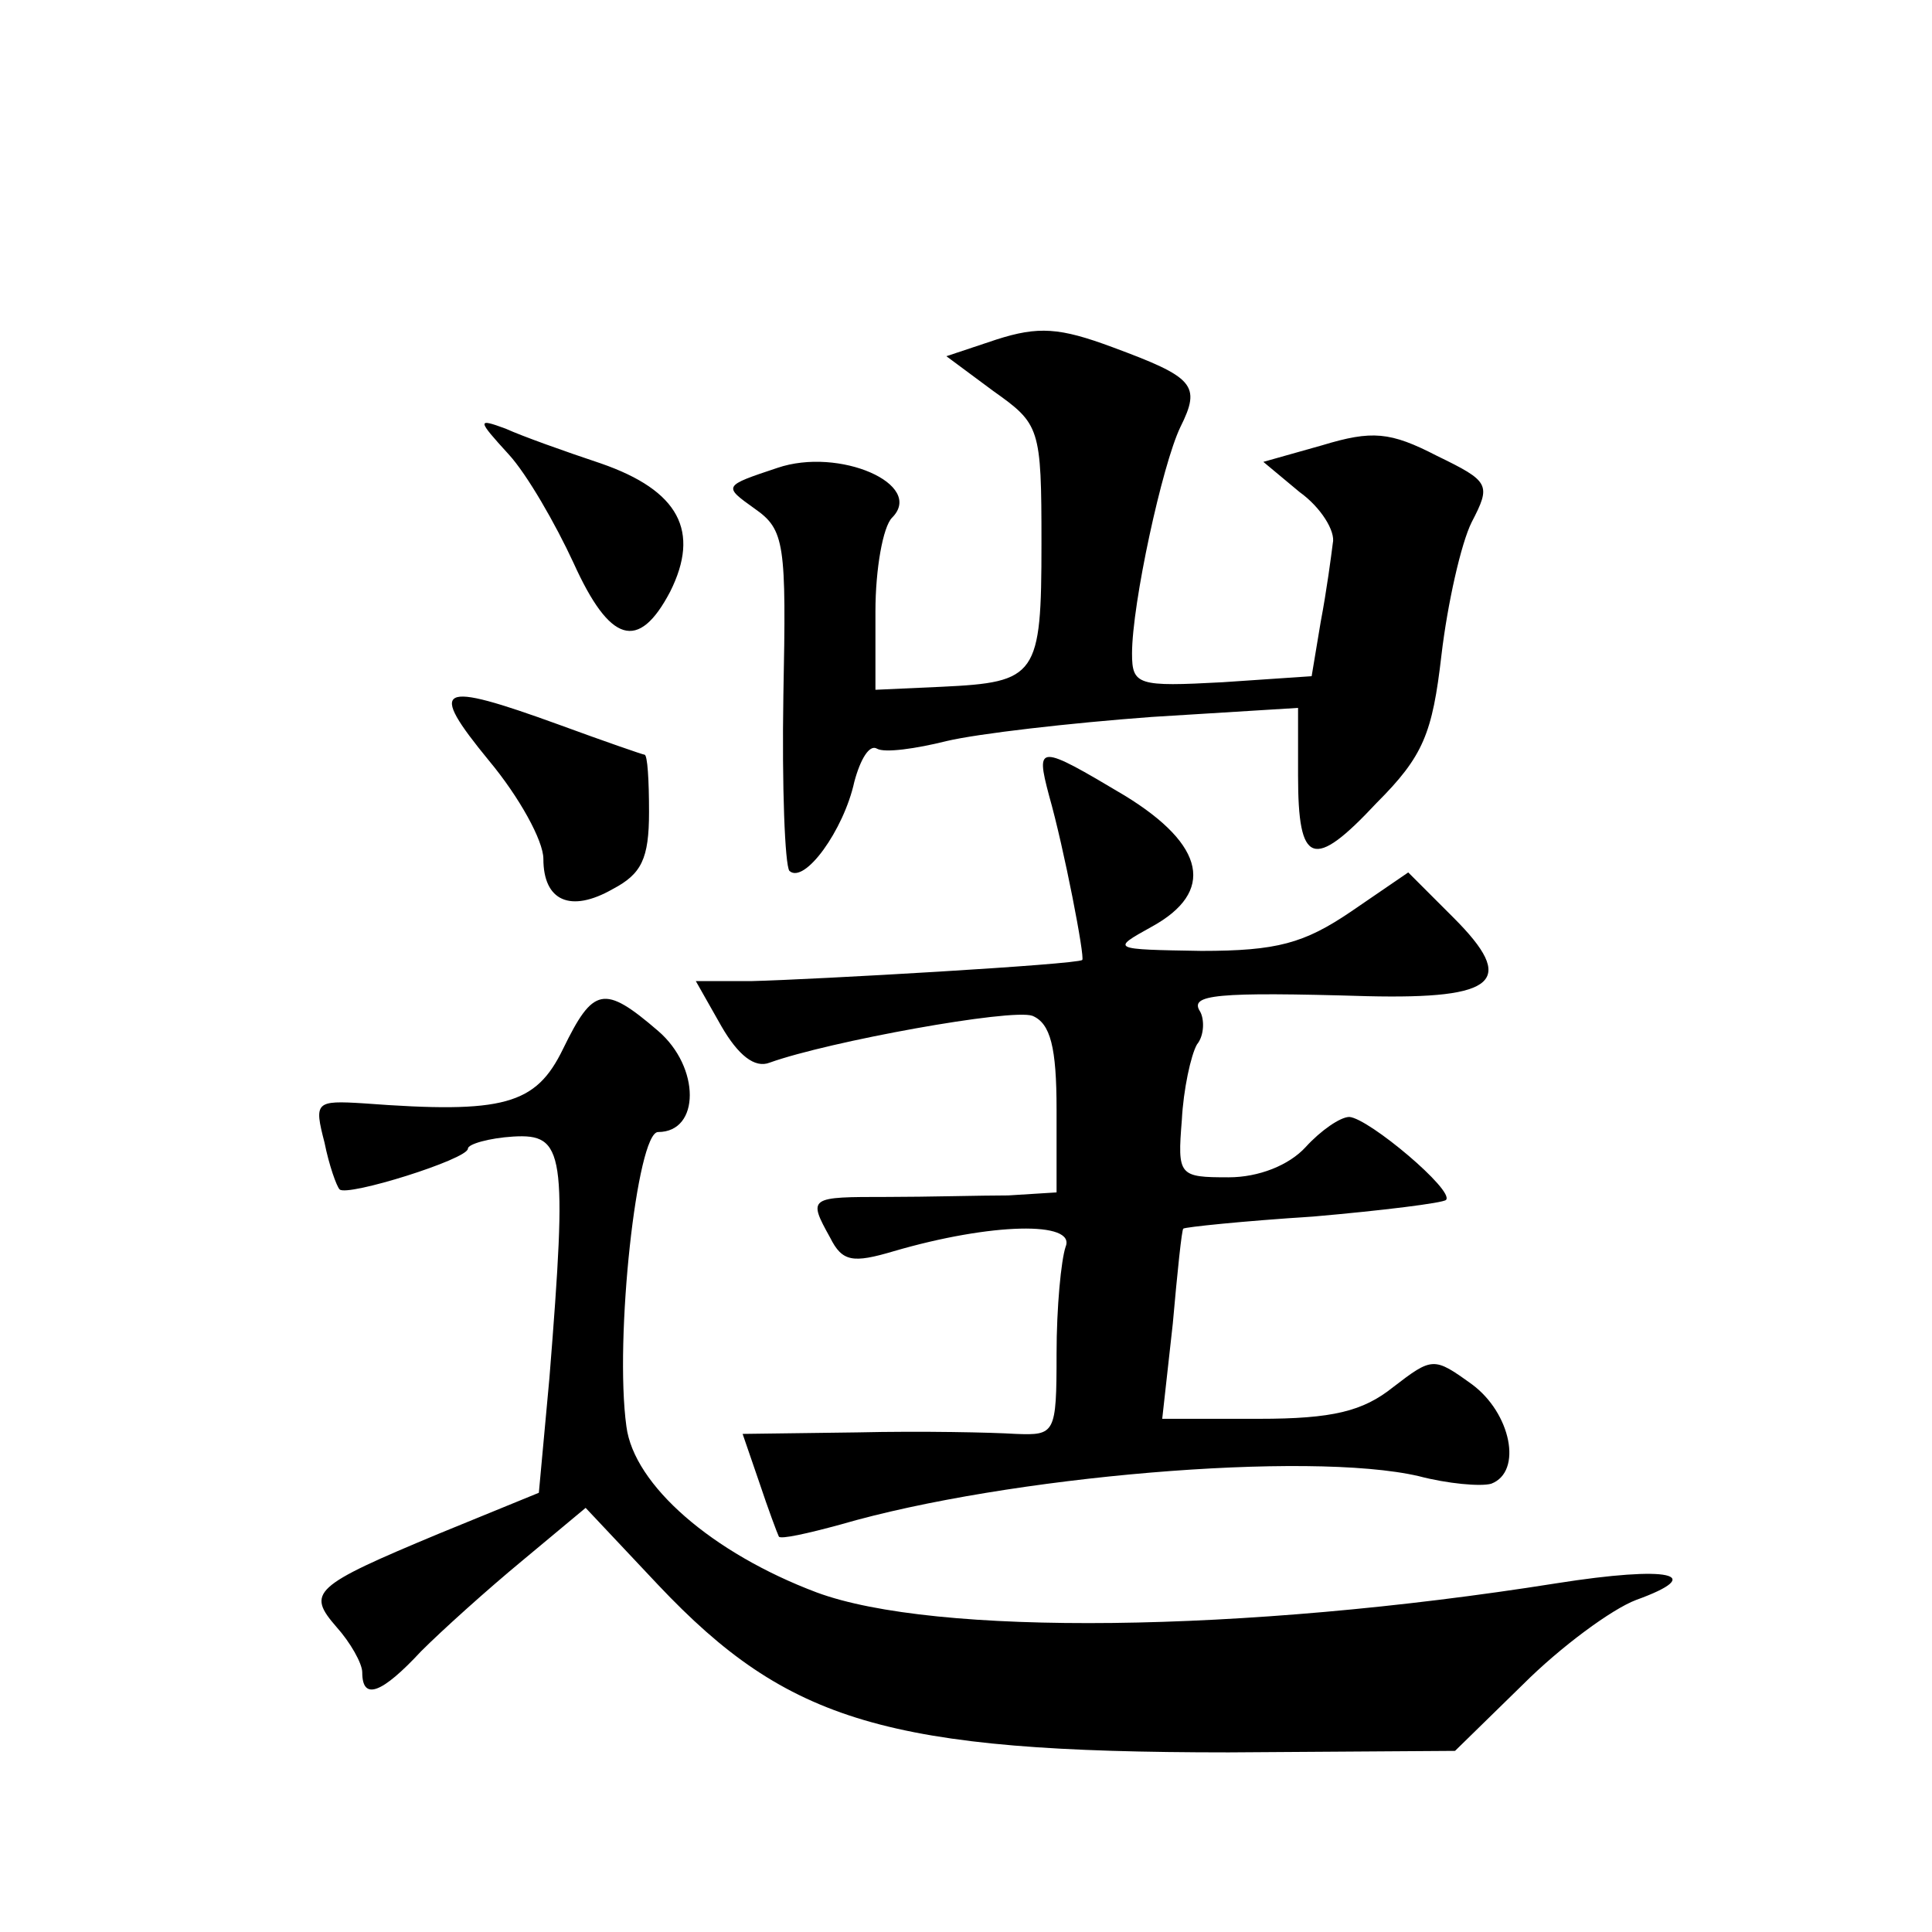 <?xml version="1.0" standalone="no"?>
<!DOCTYPE svg PUBLIC "-//W3C//DTD SVG 20010904//EN"
 "http://www.w3.org/TR/2001/REC-SVG-20010904/DTD/svg10.dtd">
<svg version="1.0" xmlns="http://www.w3.org/2000/svg"
 width="128pt" height="128pt" viewBox="0 0 128 128"
 preserveAspectRatio="xMidYMid meet">
<g transform="translate(0,128) scale(0.1,-0.1)"
fill="#0" stroke="none">
<path d="M660 1055 l-33 -11 31 -23 c31 -22 32 -24 32 -101 0 -88 -3 -92 -66 -95
l-44 -2 0 52 c0 28 5 56 11 62 22 22 -35 47 -76 33 -36 -12 -36 -12 -15 -27 20
-14 21 -23 19 -124 -1 -60 1 -112 4 -116 10 -9 36 27 43 59 4 15 10 25 15 22 5
-3 26 0 46 5 21 5 82 12 136 16 l97 6 0 -45 c0 -59 10 -63 52 -18 31 31 37 46 43
98 4 34 13 74 20 88 13 25 12 27 -23 44 -31 16 -43 17 -76 7 l-39 -11 24 -20 c14
-10 24 -26 22 -34 -1 -8 -4 -31 -8 -52 l-6 -36 -59 -4 c-56 -3 -60 -2 -60 19 0
33 20 125 32 150 14 28 9 33 -45 53 -35 13 -49 14 -77 5z M337 979 c12 -13 31 -46
43 -72 24 -53 43 -59 64 -19 20 40 6 67 -46 85 -24 8 -52 18 -63 23 -19 7 -19 6
2 -17z M324 776 c20 -24 36 -53 36 -65 0 -28 18 -36 46 -20 19 10 24 20 24 51 0
21 -1 38 -3 38 -1 0 -27 9 -57 20 -80 29 -87 26 -46 -24z M695 753 c10 -35 24 -108
22 -109 -3 -3 -178 -13 -219 -14 l-37 0 17 -30 c11 -19 22 -28 32 -24 39 14 160
36 174 31 12 -5 16 -21 16 -62 l0 -55 -32 -2 c-18 0 -54 -1 -80 -1 -52 0 -53 0
-38 -27 8 -16 15 -17 42 -9 65 19 121 20 114 3 -3 -9 -6 -40 -6 -71 0 -53 -1 -54
-27 -53 -16 1 -62 2 -105 1 l-76 -1 11 -32 c6 -18 12 -34 13 -36 1 -2 19 2 41 8
110 32 310 49 383 32 19 -5 41 -7 48 -5 21 8 13 47 -13 66 -25 18 -26 18 -52 -2
-20 -16 -40 -21 -89 -21 l-64 0 7 63 c3 34 6 63 7 63 1 1 39 5 86 8 46 4 86 9 88
11 6 6 -51 54 -64 55 -6 0 -19 -9 -29 -20 -11 -12 -31 -20 -51 -20 -33 0 -34 1
-31 38 1 20 6 43 10 50 5 6 5 17 2 22 -7 11 10 13 111 10 86 -2 99 10 57 52 l-30
30 -38 -26 c-31 -21 -49 -26 -99 -26 -60 1 -60 1 -33 16 42 23 36 54 -18 87 -57
34 -59 34 -50 0z M373 585 c-18 -37 -39 -43 -132 -36 -32 2 -33 1 -26 -26 3 -15
8 -29 10 -31 5 -5 85 20 85 27 0 3 14 7 30 8 34 2 36 -10 24 -160 l-7 -76 -66 -27
c-84 -35 -88 -39 -68 -62 9 -10 17 -24 17 -30 0 -19 13 -14 39 14 14 14 44 41 67
60 l42 35 48 -51 c86 -91 152 -111 378 -111 l150 1 45 44 c25 25 59 50 75 56 47
17 23 23 -53 11 -208 -33 -412 -35 -490 -6 -69 26 -121 71 -126 110 -8 58 7 195
21 195 28 0 28 43 0 67 -36 31 -43 29 -63 -12z"/>
</g>
</svg>
